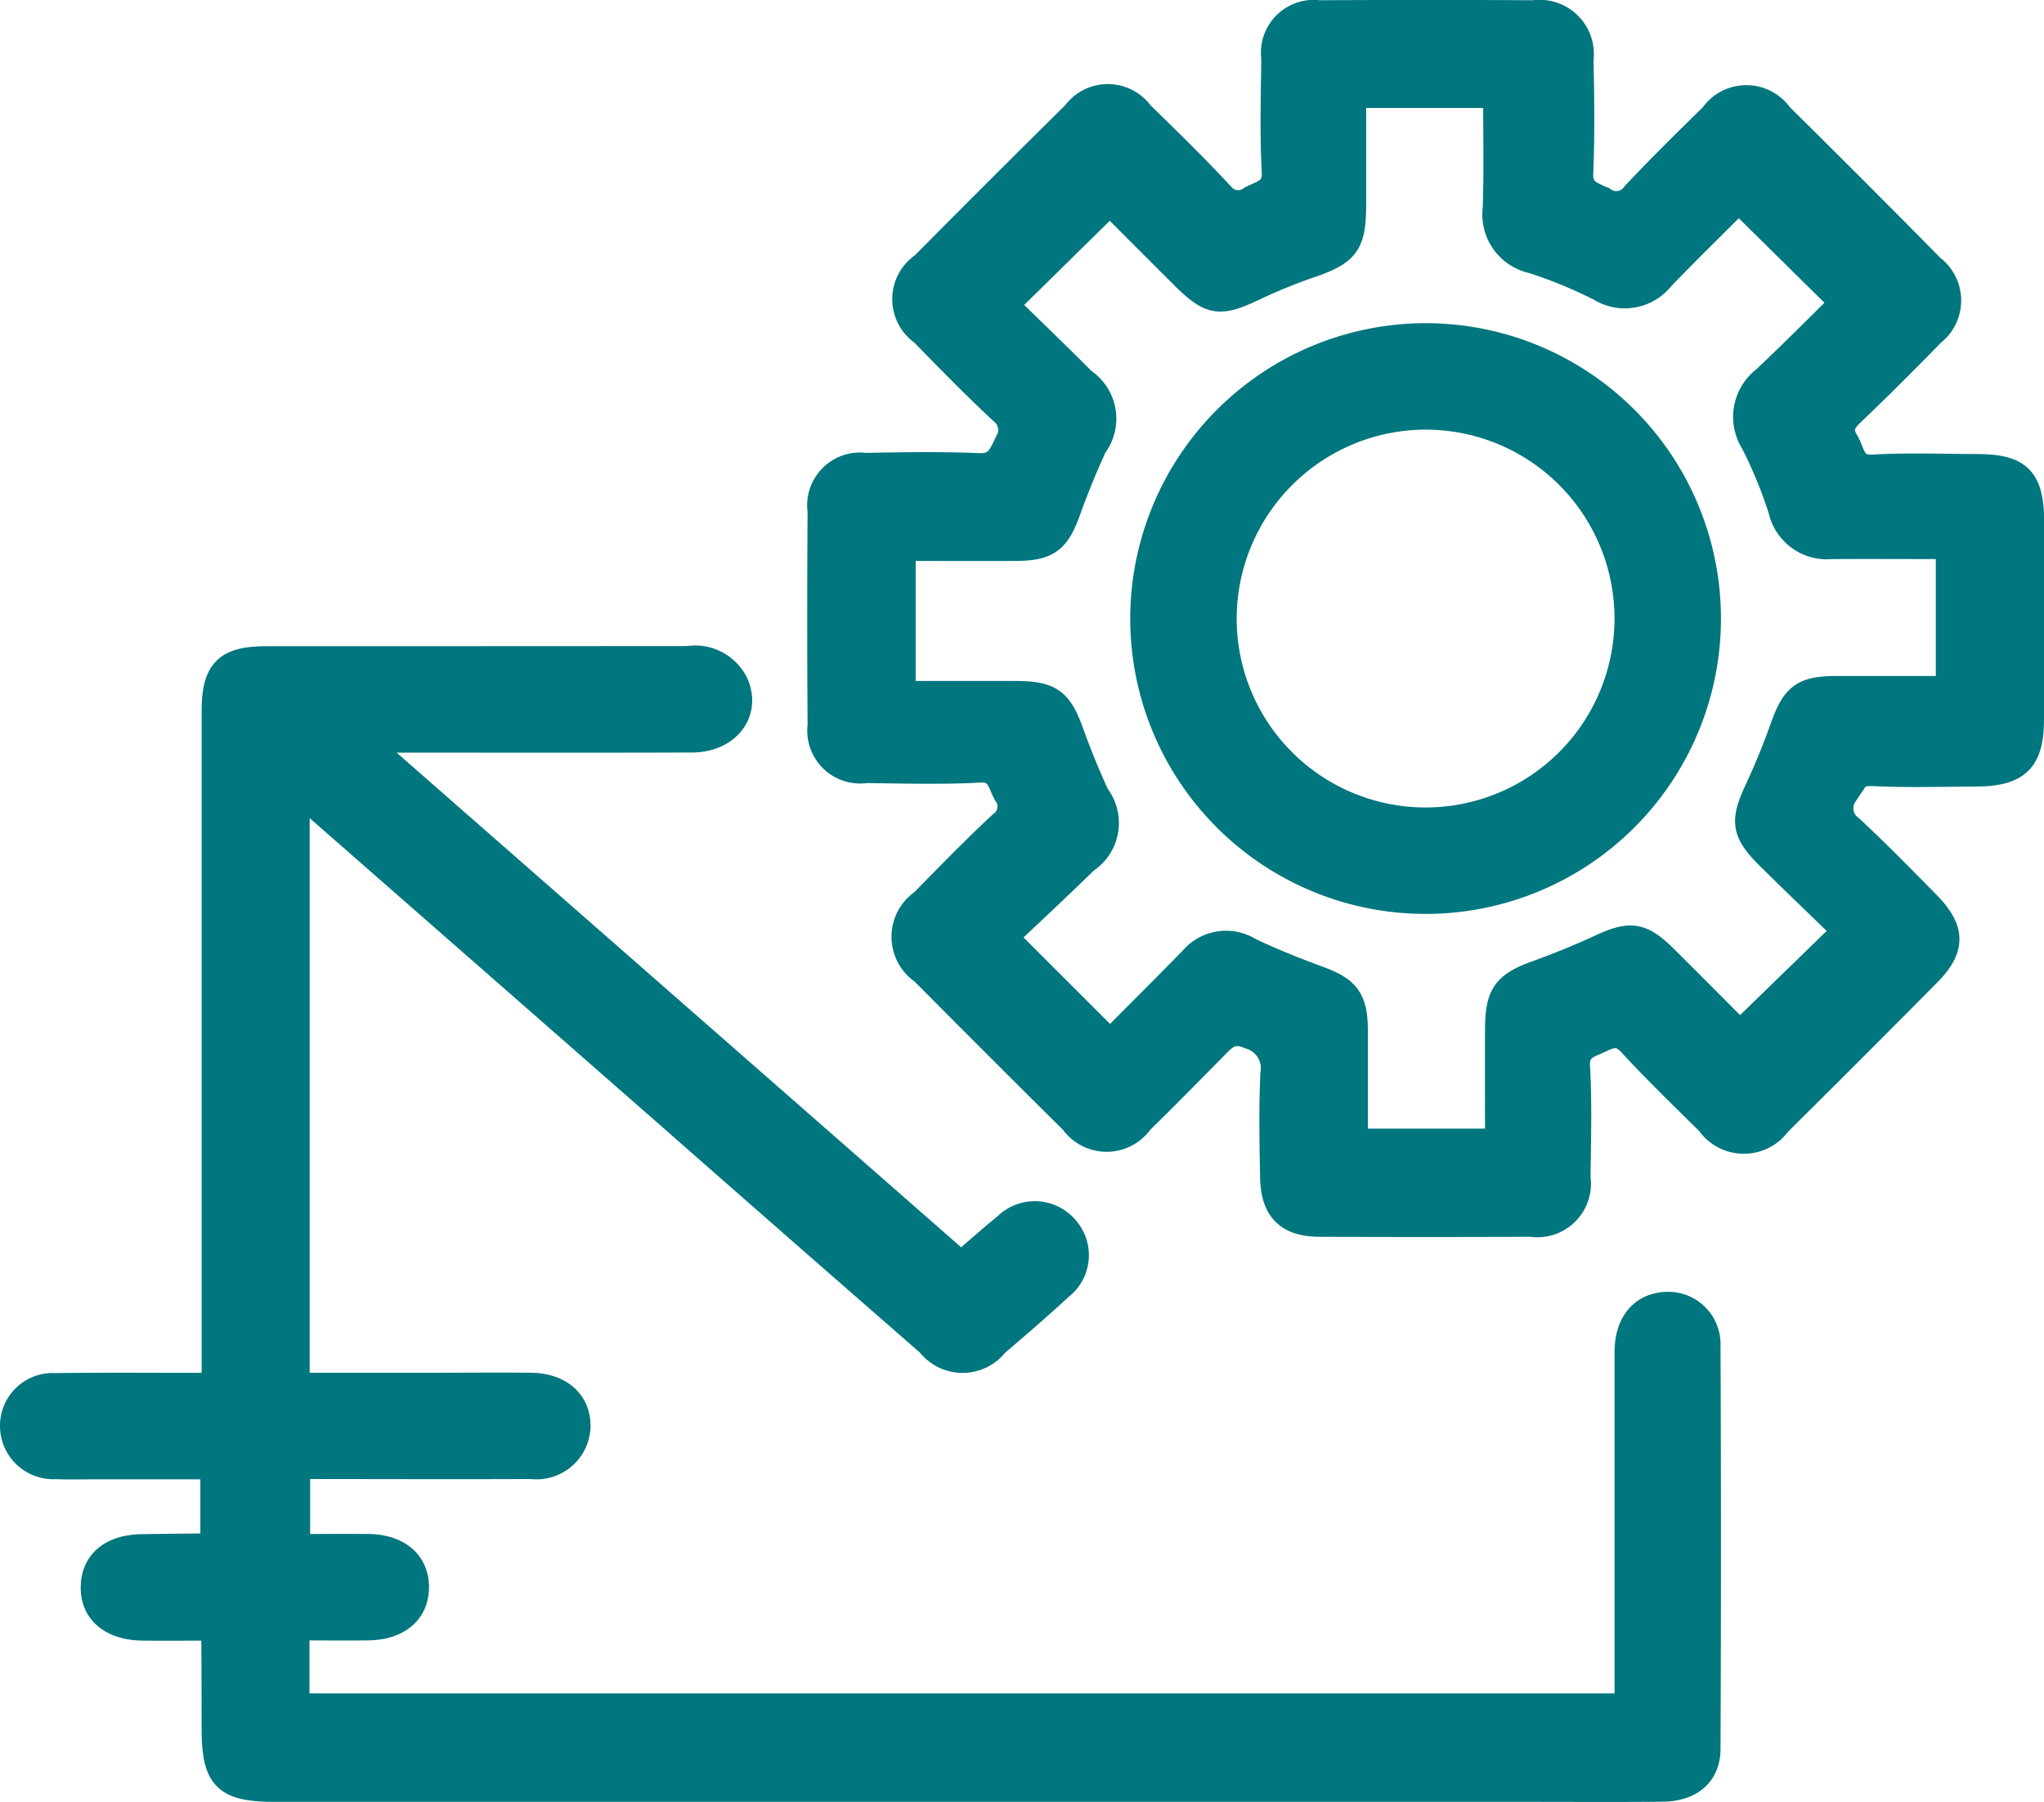 <svg xmlns="http://www.w3.org/2000/svg" width="79.471" height="70.07" viewBox="0 0 79.471 70.07">
  <g id="Email_and_Web_Support_" data-name="Email and Web Support " transform="translate(-724.779 -84.262)">
    <path id="Path_43833" data-name="Path 43833" d="M931.987,108.409c0,1.275,0,2.55,0,3.825,0,1.577-.528,2.1-2.133,2.108-1.34.009-2.683.046-4.02-.016-.681-.031-.874.326-1.1.838a.941.941,0,0,0,.22,1.279c1.032.953,2.014,1.961,3,2.963s.989,1.73.03,2.7q-2.9,2.929-5.825,5.826a1.651,1.651,0,0,1-2.7-.025c-1.023-1.011-2.06-2.01-3.034-3.068-.41-.445-.745-.362-1.188-.147s-.945.29-.9,1.042c.081,1.434.036,2.876.019,4.314a1.584,1.584,0,0,1-1.81,1.8q-4.119.02-8.238,0c-1.226-.007-1.776-.566-1.8-1.815-.022-1.34-.052-2.683.011-4.02a1.294,1.294,0,0,0-.919-1.462c-.719-.316-1.012.066-1.4.459-.942.953-1.879,1.912-2.839,2.847a1.611,1.611,0,0,1-2.635.006q-2.928-2.9-5.827-5.823a1.635,1.635,0,0,1-.018-2.7c1.01-1.024,2.011-2.059,3.063-3.038a.834.834,0,0,0,.185-1.186c-.239-.434-.259-.97-1.031-.927-1.467.081-2.941.035-4.412.019a1.555,1.555,0,0,1-1.771-1.735q-.028-4.168,0-8.336a1.553,1.553,0,0,1,1.741-1.767c1.471-.028,2.944-.052,4.412.01.7.029.859-.367,1.093-.86a.936.936,0,0,0-.209-1.28c-1.051-.981-2.057-2.01-3.062-3.04a1.592,1.592,0,0,1,.02-2.628q2.934-2.96,5.9-5.891a1.582,1.582,0,0,1,2.557,0c1.053,1.028,2.108,2.055,3.108,3.132a.845.845,0,0,0,1.19.17c.449-.232.949-.292.908-1.046-.079-1.467-.037-2.941-.018-4.412a1.555,1.555,0,0,1,1.754-1.753q4.168-.025,8.336,0a1.608,1.608,0,0,1,1.827,1.808c.031,1.47.053,2.944-.01,4.412-.031.73.447.815.91,1.051a.86.86,0,0,0,1.19-.218c.985-1.047,2.011-2.057,3.038-3.063a1.6,1.6,0,0,1,2.631,0q2.966,2.929,5.893,5.9a1.606,1.606,0,0,1,.01,2.562c-1.026,1.054-2.067,2.094-3.132,3.109-.359.342-.491.644-.219,1.088s.238,1.064,1.065,1.015c1.336-.08,2.679-.024,4.02-.021,1.666,0,2.124.473,2.127,2.174Q931.99,106.5,931.987,108.409ZM911.181,87.961h-5.549c0,1.451,0,2.849,0,4.247,0,1.543-.255,1.866-1.671,2.356a21.157,21.157,0,0,0-2.172.885c-1.356.645-1.7.607-2.763-.448-1.007-1-2.012-2.012-2.859-2.859l-4.044,3.977c.964.944,2,1.939,3.009,2.953a1.761,1.761,0,0,1,.433,2.526c-.382.828-.727,1.676-1.036,2.534-.409,1.137-.781,1.434-2.012,1.439-1.461.006-2.922,0-4.4,0v5.667c1.513,0,2.948,0,4.383,0,1.359,0,1.718.284,2.159,1.521.3.827.63,1.644,1,2.44a1.743,1.743,0,0,1-.437,2.524c-1.043,1.023-2.115,2.016-3.128,2.977l4.081,4.079c1.039-1.045,2.124-2.121,3.191-3.216a1.722,1.722,0,0,1,2.215-.362c.878.426,1.792.784,2.708,1.123,1.12.414,1.41.8,1.411,2.036,0,1.425,0,2.849,0,4.283h5.554c0-1.508-.005-2.945,0-4.382.006-1.35.3-1.718,1.531-2.162.827-.3,1.645-.63,2.442-1,1.173-.546,1.6-.5,2.529.419,1.04,1.033,2.072,2.074,2.911,2.913l4.088-3.975c-.94-.912-1.954-1.884-2.954-2.87-.977-.963-1.026-1.391-.462-2.6.373-.8.707-1.614,1-2.442.435-1.218.777-1.493,2.065-1.5,1.458,0,2.916,0,4.376,0V105.5c-1.561,0-3.059-.01-4.558,0a1.823,1.823,0,0,1-1.957-1.418,17.426,17.426,0,0,0-1.077-2.62,1.848,1.848,0,0,1,.433-2.456c1.07-1.005,2.1-2.05,3.043-2.971l-4.045-3.992c-.946.948-2,1.974-3.015,3.031a1.818,1.818,0,0,1-2.38.4,18.234,18.234,0,0,0-2.619-1.079,1.834,1.834,0,0,1-1.441-2.029C911.213,90.936,911.181,89.5,911.181,87.961Z" transform="translate(-128.237)" fill="#00767f" stroke="#00767f" stroke-width="1"/>
    <path id="Path_43834" data-name="Path 43834" d="M733.015,250.191c-.913,0-1.792.007-2.671,0-1.222-.012-1.945-.616-1.926-1.6.018-.954.709-1.522,1.883-1.54.882-.014,1.764-.02,2.646-.033.025,0,.048-.04.122-.1v-3h-4.461c-.556,0-1.112.017-1.667-.006a1.572,1.572,0,0,1-1.662-1.561,1.55,1.55,0,0,1,1.657-1.562c1.863-.027,3.727-.008,5.59-.011.158,0,.317-.019.593-.037v-1.171q0-12.5,0-25.009c0-1.575.459-2.034,2.032-2.034q8.189,0,16.378-.006a1.755,1.755,0,0,1,1.813.887c.565,1.127-.238,2.247-1.654,2.252-3.857.014-7.715.005-11.573.005h-1.246l23.278,20.395c.605-.519,1.159-1.018,1.739-1.484a1.581,1.581,0,0,1,2.348.106,1.563,1.563,0,0,1-.241,2.271c-.813.757-1.66,1.478-2.5,2.2a1.636,1.636,0,0,1-2.585-.009q-5.1-4.446-10.181-8.914-6.749-5.913-13.5-11.825c-.263-.23-.54-.442-.908-.742v23.112h5.374c1.242,0,2.485-.012,3.727,0,1.135.014,1.843.654,1.818,1.605a1.6,1.6,0,0,1-1.8,1.527c-3.007.013-6.014,0-9.1,0v3.138c.908,0,1.842-.01,2.776,0,1.148.016,1.853.629,1.845,1.579s-.716,1.543-1.87,1.557c-.908.011-1.817,0-2.777,0v3.062h51.741v-1.017q0-6.375,0-12.75c0-1.113.566-1.791,1.477-1.844a1.533,1.533,0,0,1,1.643,1.571q.033,7.846,0,15.692c0,.993-.678,1.548-1.757,1.558-1.765.018-3.53.006-5.3.006H735.479c-1.939,0-2.358-.419-2.361-2.348q0-1.814-.013-3.628A1.644,1.644,0,0,0,733.015,250.191Z" transform="translate(0 -102.641)" fill="#00767f" stroke="#00767f" stroke-width="1"/>
    <path id="Path_43835" data-name="Path 43835" d="M959.791,148.683a10.984,10.984,0,1,1-10.974,10.969A11,11,0,0,1,959.791,148.683Zm-7.835,10.974a7.845,7.845,0,1,0,7.877-7.835A7.861,7.861,0,0,0,951.956,159.657Z" transform="translate(-179.595 -51.356)" fill="#00767f" stroke="#00767f" stroke-width="1"/>
  </g>
</svg>
